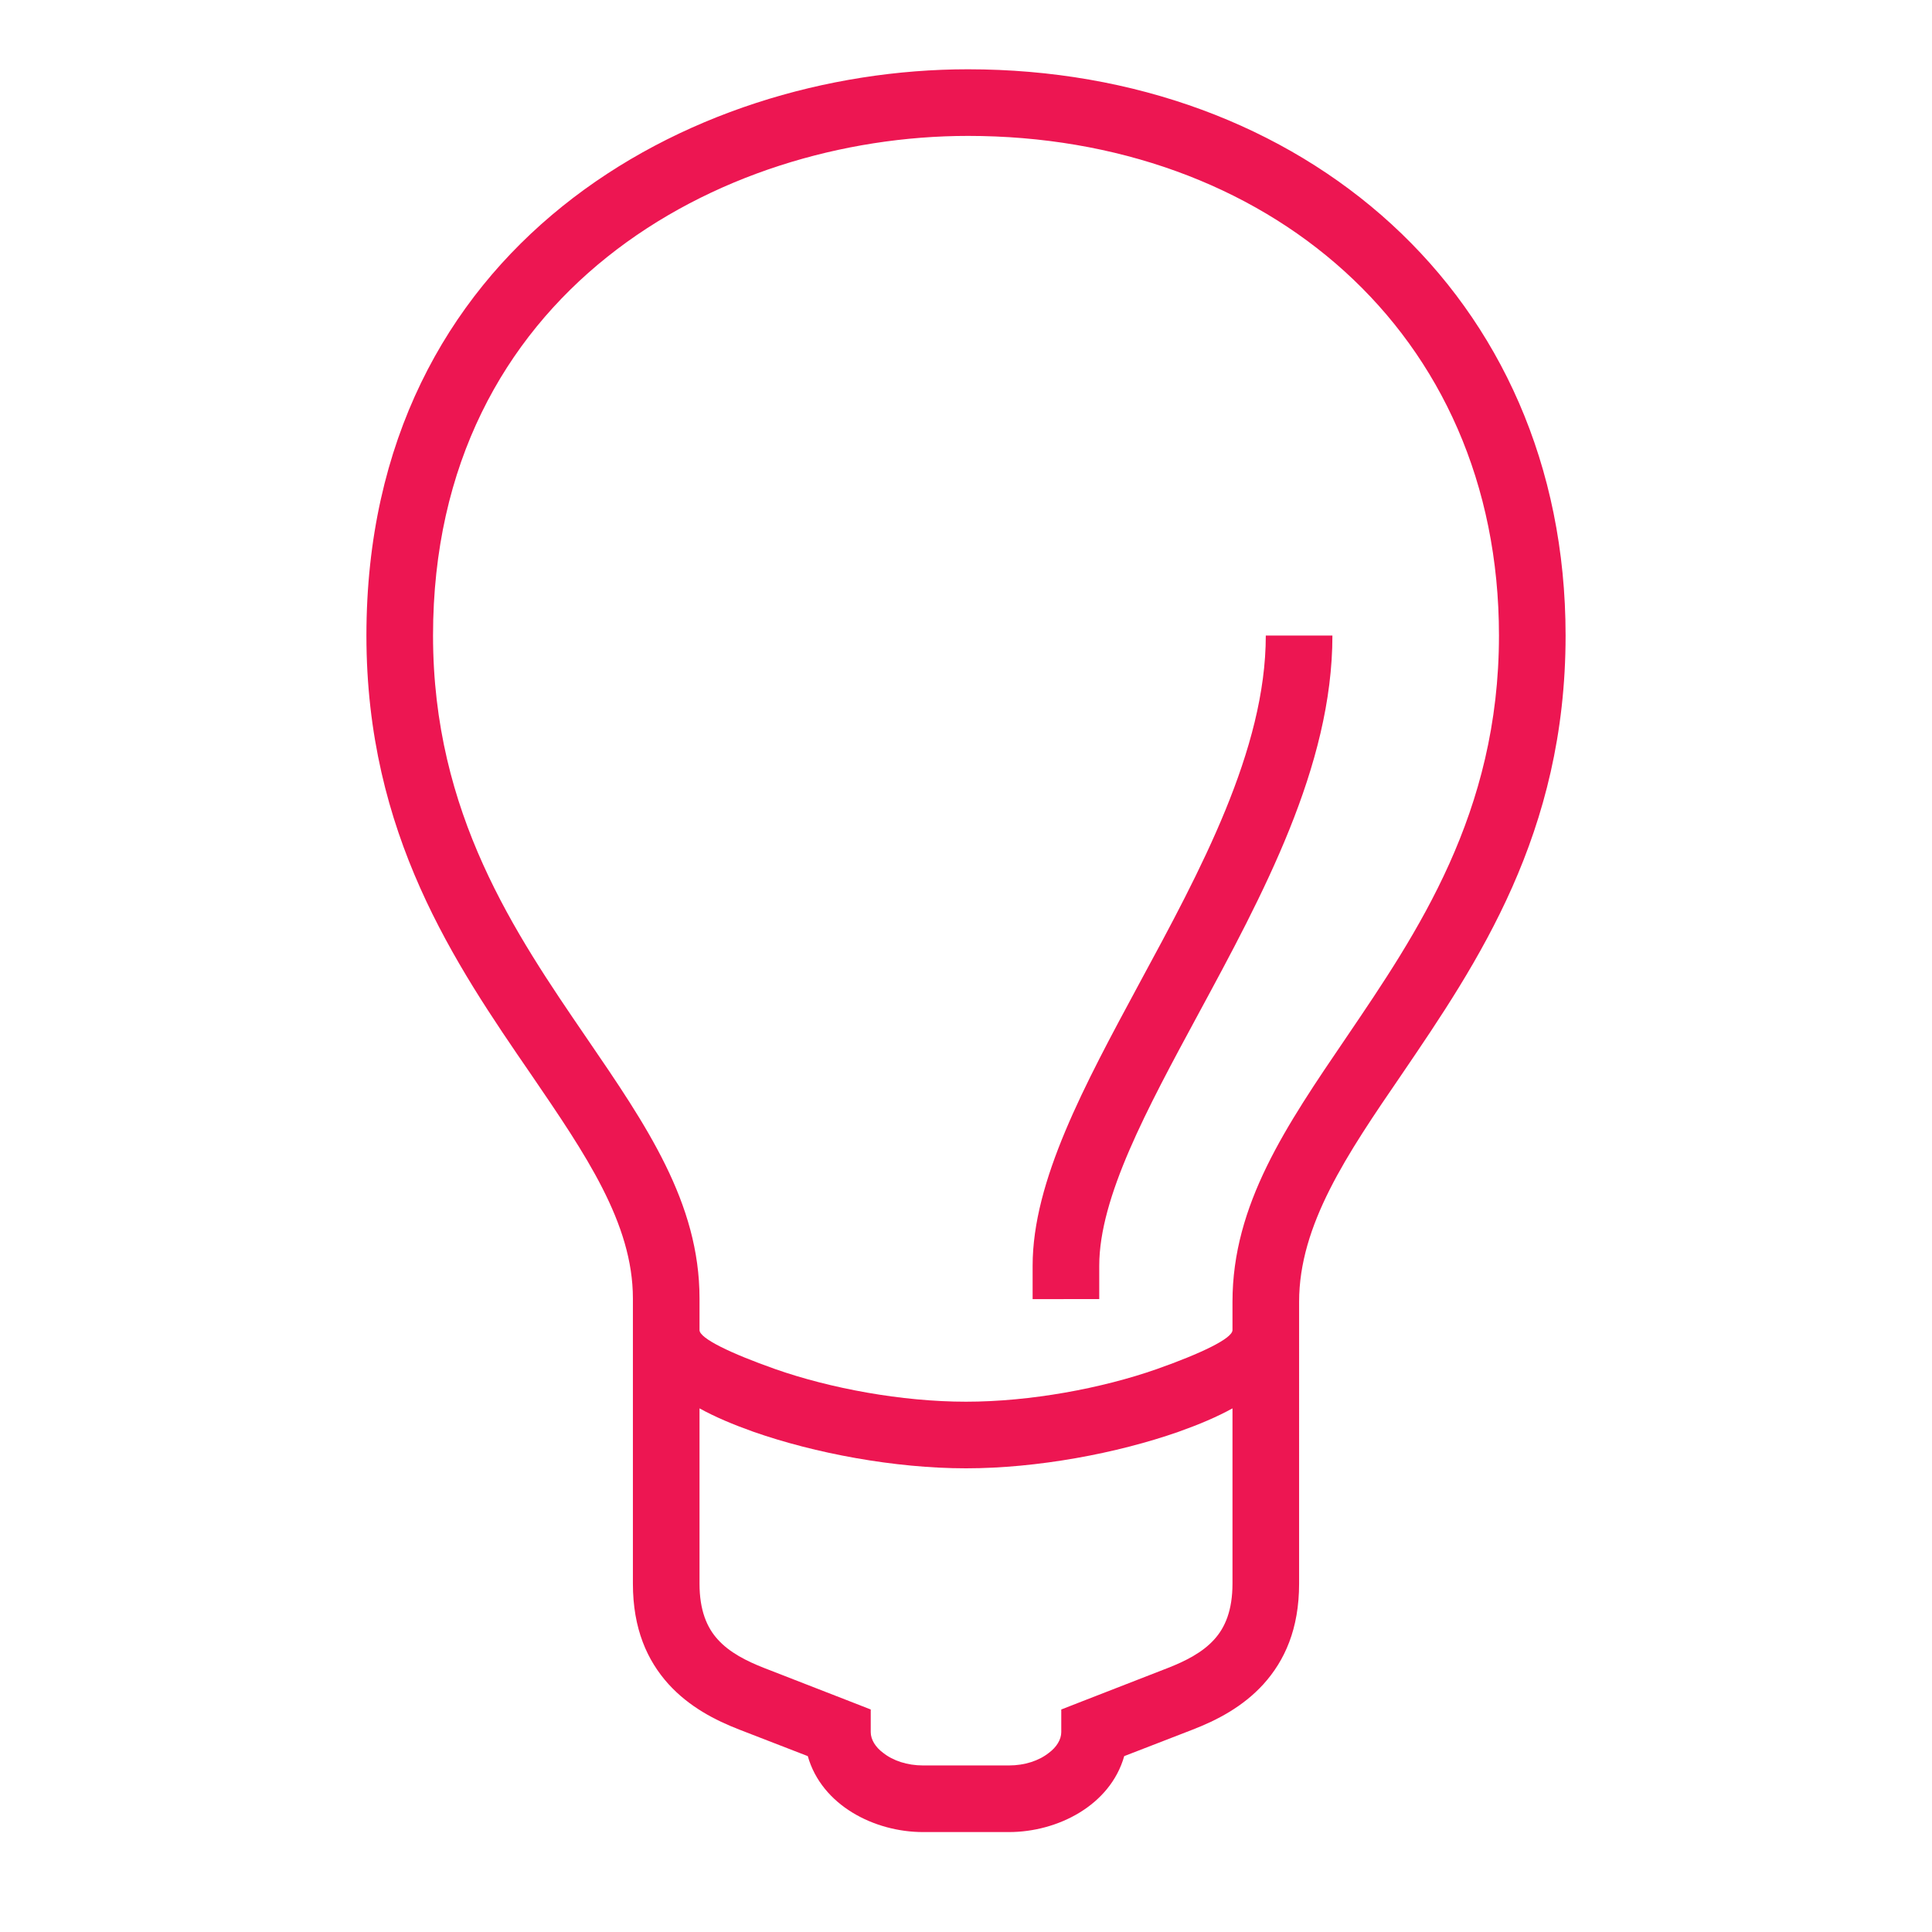 <?xml version="1.0" encoding="UTF-8"?>
<svg xmlns="http://www.w3.org/2000/svg" xmlns:xlink="http://www.w3.org/1999/xlink" version="1.1" id="Ebene_1" shape-rendering="geometricPrecision" text-rendering="geometricPrecision" image-rendering="optimizeQuality" x="0px" y="0px" viewBox="0 0 580 580" style="enable-background:new 0 0 580 580;" xml:space="preserve">
<style type="text/css">
	.st0{fill:#ED1652;}
</style>
<path id="curve28" class="st0" d="M390,475.4c0,13.6-4.3,23.1-10.7,30.2c-6.2,6.8-13.9,10.8-21.4,13.7l-20.4,7.9  c-4.2,14.8-20,22.8-34.6,22.8h-25.8c-14.6,0-30.4-8-34.6-22.8l-20.4-7.9c-7.5-2.9-15.2-6.9-21.4-13.7c-6.4-7.1-10.7-16.6-10.7-30.2  c0-25.4,0-50.7,0-76.1v-9.5c0-22.6-14.3-43.4-30.4-67c-23.1-33.6-49.6-72.4-49.6-132c0-116.9,96.6-170,180.6-170  c99.9,0,179.4,67.4,179.4,170c0,59.4-26.3,98.1-49.3,131.9c-16.3,23.8-30.7,45-30.7,68.1v8.5C390,424.7,390,450,390,475.4z M310,390  v-10c0-25.5,15.5-54.1,32.1-84.9c18.2-33.6,37.9-70,37.9-104.3h10h10c0,39.3-21,78-40.3,113.7C344.3,333,330,359.4,330,380v10  C323.3,390,316.7,390,310,390z M210,422.8v52.6c0,8,2.2,13.2,5.5,16.8c3.5,3.9,8.7,6.5,13.8,8.5l25.7,10l6.4,2.5v6.8  c0,2.2,1.4,4.5,3.7,6.2c3,2.4,7.3,3.8,12,3.8h25.8c4.7,0,9-1.4,12-3.8c2.3-1.7,3.7-4,3.7-6.2v-6.8l6.4-2.5l25.7-10  c5.1-2,10.3-4.6,13.8-8.5c3.3-3.6,5.5-8.8,5.5-16.8v-52.6c-4.7,2.6-10.2,4.9-16.1,7c-18.5,6.5-42.5,11-63.9,11s-45.4-4.5-63.9-11  C220.2,427.7,214.7,425.4,210,422.8z M290.6,40.8c-74.7,0-160.6,46.9-160.6,150c0,53.5,24.7,89.5,46.1,120.8  c18,26.3,33.9,49.5,33.9,78.2v9.5c0,2.5,9.4,7,22.7,11.7c16.5,5.8,38,9.8,57.3,9.8s40.8-4,57.3-9.8c13.3-4.7,22.7-9.2,22.7-11.7  v-8.5c0-29.2,16.1-52.8,34.2-79.4C425.5,280,450,244.1,450,190.8C450,99.2,379.5,40.8,290.6,40.8z"></path>
</svg>
